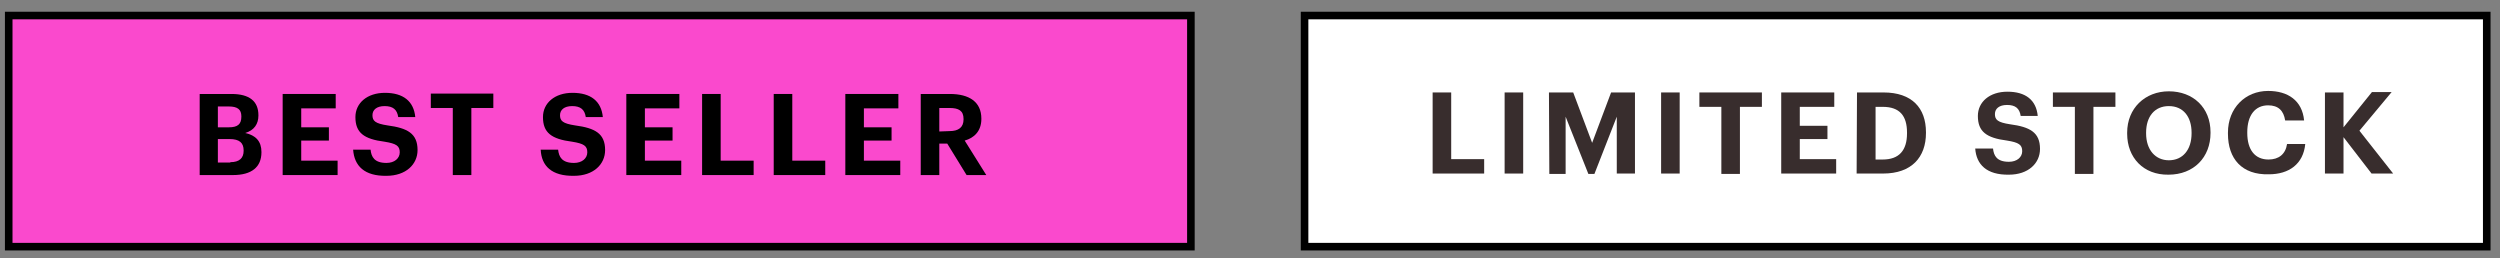 <?xml version="1.0" encoding="utf-8"?>
<!-- Generator: Adobe Illustrator 27.4.1, SVG Export Plug-In . SVG Version: 6.00 Build 0)  -->
<svg version="1.1" id="Layer_1" xmlns="http://www.w3.org/2000/svg" xmlns:xlink="http://www.w3.org/1999/xlink" x="0px" y="0px"
	 viewBox="0 0 659.8 68.1" style="enable-background:new 0 0 659.8 68.1;" xml:space="preserve">
<rect x="0" y="0" width="659.8" height="68.1" fill="#808080" stroke="none"/>
<style type="text/css">
	.st0{fill:#FA49CD;stroke:#000000;stroke-width:2;stroke-miterlimit:10;}
	.st1{enable-background:new    ;}
	.st2{fill:#FFFFFF;stroke:#000000;stroke-width:2;stroke-miterlimit:10;}
	.st3{fill:#382D2D;}
</style>
<rect x="2.3" y="4.1" class="st0" width="312" height="61"/>
<g class="st1">
	<path d="M52.7,24.8h8.4c4.7,0,7.1,1.9,7.1,5.6v0.1c0,2.2-1.1,3.9-3.5,4.6c2.8,0.6,4.3,2.2,4.3,5v0.1c0,3.9-2.6,6-7.5,6h-8.8
		L52.7,24.8L52.7,24.8z M60.4,33.6c2.3,0,3.3-0.8,3.3-2.8v-0.1c0-1.8-1-2.6-3.3-2.6h-2.9v5.5H60.4z M60.8,42.8c2.4,0,3.5-1.1,3.5-3
		v-0.1c0-2-1.1-3-3.7-3h-3.1v6.2H60.8z"/>
	<path d="M74.6,24.8h14v3.8h-9.1v5h7.3v3.5h-7.3v5.3h9.6v3.8H74.6V24.8z"/>
	<path d="M93.2,39.5h4.6c0.2,1.9,1,3.5,4.2,3.5c2.1,0,3.5-1.2,3.5-2.8c0-1.7-0.9-2.3-4-2.8c-5.5-0.7-7.7-2.4-7.7-6.5
		c0-3.7,3.1-6.4,7.8-6.4c4.8,0,7.6,2.2,8,6.4h-4.5c-0.3-2-1.4-2.9-3.6-2.9c-2.1,0-3.2,1-3.2,2.4c0,1.5,0.7,2.2,4,2.7
		c5.2,0.7,7.9,2.1,7.9,6.5c0,3.8-3.1,6.8-8.2,6.8C96.2,46.5,93.5,43.8,93.2,39.5z"/>
	<path d="M119.5,28.5h-5.8v-3.8h16.5v3.8h-5.8v17.7h-4.9V28.5z"/>
	<path d="M142.7,39.5h4.6c0.2,1.9,1,3.5,4.2,3.5c2.1,0,3.5-1.2,3.5-2.8c0-1.7-0.9-2.3-4-2.8c-5.5-0.7-7.7-2.4-7.7-6.5
		c0-3.7,3.1-6.4,7.8-6.4c4.8,0,7.6,2.2,8,6.4h-4.5c-0.3-2-1.4-2.9-3.6-2.9c-2.1,0-3.2,1-3.2,2.4c0,1.5,0.7,2.2,4,2.7
		c5.2,0.7,7.9,2.1,7.9,6.5c0,3.8-3.1,6.8-8.2,6.8C145.6,46.5,142.9,43.8,142.7,39.5z"/>
	<path d="M165.3,24.8h14v3.8h-9.1v5h7.3v3.5h-7.3v5.3h9.6v3.8h-14.5L165.3,24.8L165.3,24.8z"/>
	<path d="M185.3,24.8h4.9v17.6h8.7v3.8h-13.6V24.8z"/>
	<path d="M204.2,24.8h4.9v17.6h8.7v3.8h-13.6V24.8z"/>
	<path d="M223.1,24.8h14v3.8h-9.1v5h7.3v3.5h-7.3v5.3h9.6v3.8h-14.5V24.8z"/>
	<path d="M243,24.8h7.7c5.1,0,8.3,2.1,8.3,6.5v0.1c0,3.2-1.9,5-4.4,5.7l5.7,9.1h-5.2l-5.1-8.3h-2.1v8.3H243L243,24.8L243,24.8z
		 M250.6,34.6c2.4,0,3.7-1,3.7-3.1v-0.1c0-2.2-1.3-2.9-3.7-2.9h-2.7v6.2L250.6,34.6L250.6,34.6z"/>
</g>
<rect x="344.3" y="4.1" class="st2" width="312" height="61"/>
<g class="st1">
	<path class="st3" d="M378.1,24.4h4.9v17.6h8.7v3.8h-13.6L378.1,24.4L378.1,24.4z"/>
	<path class="st3" d="M397.1,24.4h4.9v21.4h-4.9V24.4z"/>
	<path class="st3" d="M408.8,24.4h6.4l5,13.3l5-13.3h6.3v21.4h-4.8V30.8l-5.9,15.1h-1.6l-6-15.1v15.1h-4.3L408.8,24.4L408.8,24.4z"
		/>
	<path class="st3" d="M438.4,24.4h4.9v21.4h-4.9V24.4z"/>
	<path class="st3" d="M454.3,28.2h-5.8v-3.8H465v3.8h-5.8v17.7h-4.9L454.3,28.2L454.3,28.2z"/>
	<path class="st3" d="M470.1,24.4h14v3.8h-9.1v5h7.3v3.5h-7.3v5.3h9.6v3.8h-14.5V24.4z"/>
	<path class="st3" d="M490.1,24.4h7c7.5,0,11.2,4.1,11.2,10.5v0.2c0,6.4-3.8,10.7-11.3,10.7h-7L490.1,24.4L490.1,24.4z M496.9,42.1
		c4.3,0,6.4-2.4,6.4-6.9V35c0-4.4-1.9-6.8-6.4-6.8h-1.9v13.9L496.9,42.1L496.9,42.1z"/>
	<path class="st3" d="M521.3,39.2h4.7c0.2,1.9,1,3.5,4.2,3.5c2.1,0,3.5-1.2,3.5-2.8c0-1.7-0.9-2.3-4-2.8c-5.5-0.7-7.7-2.4-7.7-6.5
		c0-3.7,3.1-6.4,7.8-6.4c4.8,0,7.6,2.2,8,6.4h-4.5c-0.3-2-1.4-2.9-3.6-2.9c-2.1,0-3.2,1-3.2,2.4c0,1.5,0.7,2.2,4,2.7
		c5.2,0.7,7.9,2.1,7.9,6.5c0,3.8-3.1,6.8-8.2,6.8C524.3,46.2,521.6,43.4,521.3,39.2z"/>
	<path class="st3" d="M547.6,28.2h-5.8v-3.8h16.5v3.8h-5.8v17.7h-4.9L547.6,28.2L547.6,28.2z"/>
	<path class="st3" d="M561.4,35.3V35c0-6.4,4.7-10.9,11-10.9c6.4,0,11,4.3,11,10.8v0.2c0,6.4-4.4,11-11.1,11
		C565.7,46.2,561.4,41.6,561.4,35.3z M578.4,35.2V35c0-4.2-2.2-7-6-7c-3.7,0-6,2.7-6,7v0.2c0,4.4,2.5,7.1,6,7.1
		C576.1,42.3,578.4,39.5,578.4,35.2z"/>
	<path class="st3" d="M588,35.3V35c0-6.5,4.6-11,10.6-11c5.2,0,9,2.5,9.5,7.8h-5c-0.4-2.6-1.8-4-4.5-4c-3.4,0-5.5,2.6-5.5,7.1v0.2
		c0,4.4,2,7,5.6,7c2.7,0,4.5-1.4,4.9-4.1h4.8c-0.5,5.3-4.3,8-9.6,8C591.7,46.2,588,41.9,588,35.3z"/>
	<path class="st3" d="M613.6,24.4h4.9v9.2l7.5-9.3h5.2l-8.5,10.2l8.9,11.3h-5.7l-7.4-9.6v9.6h-4.9L613.6,24.4L613.6,24.4z"/>
</g>
</svg>
